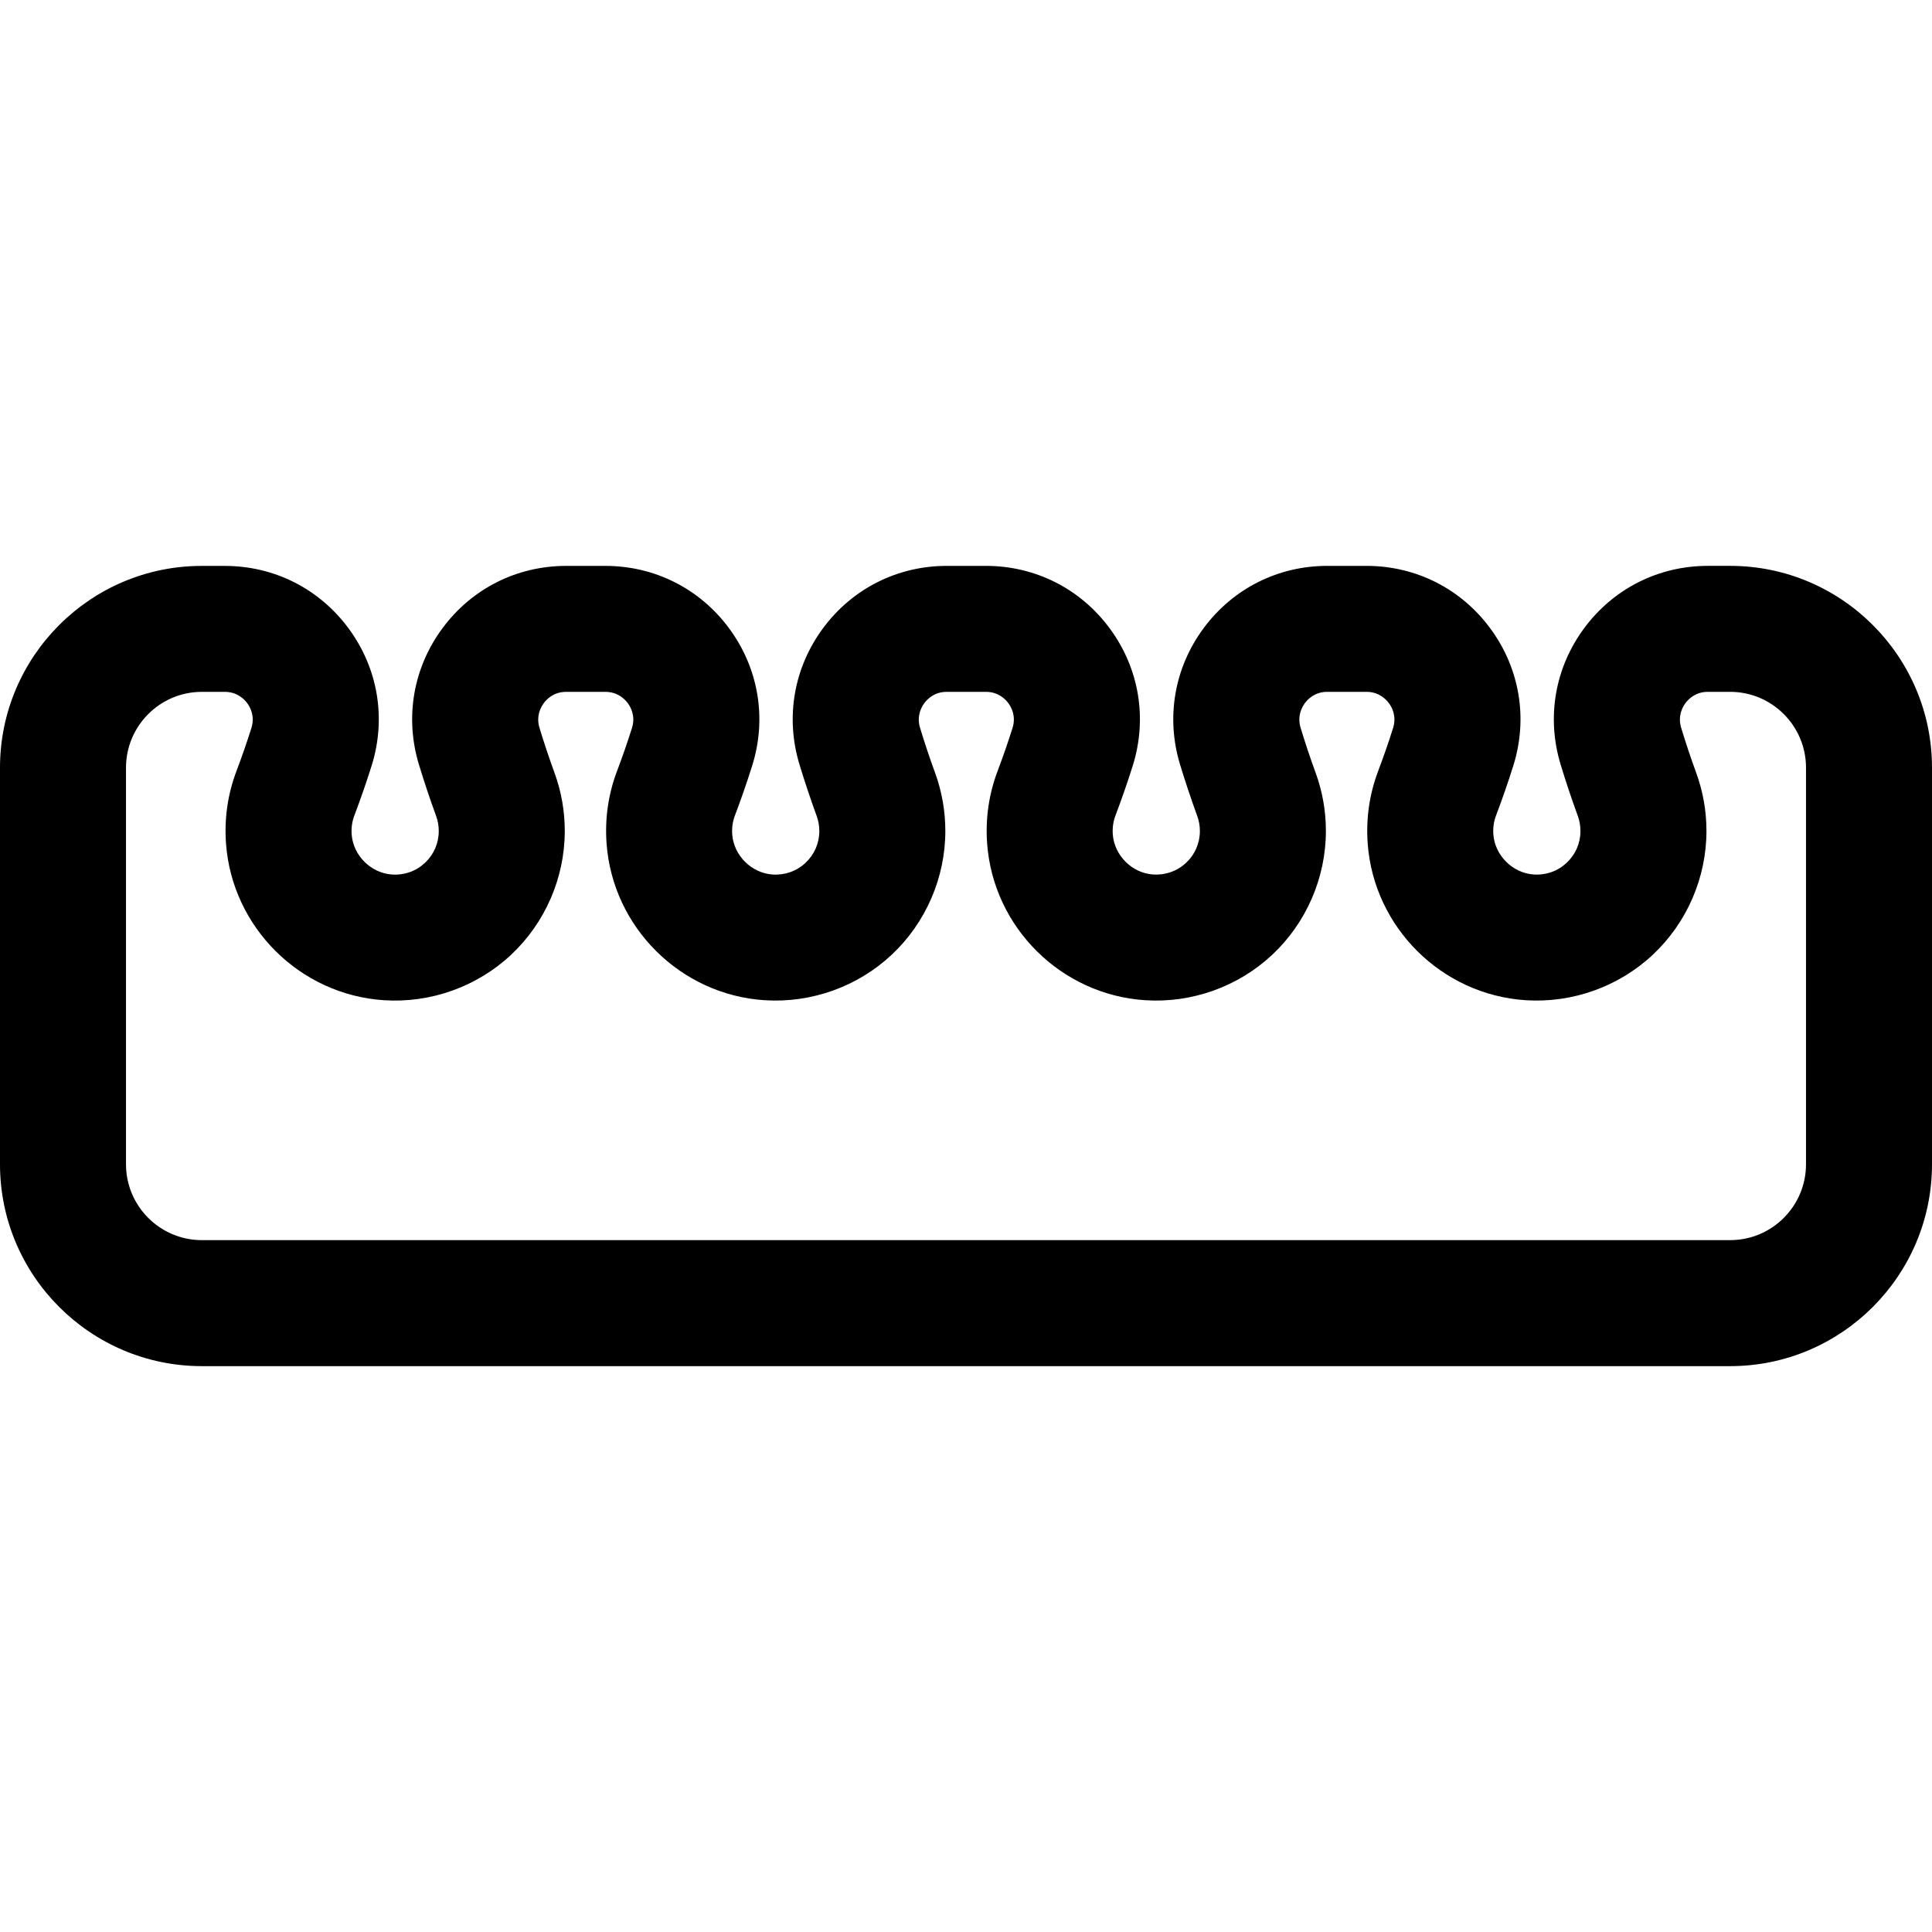 <?xml version="1.0" encoding="iso-8859-1"?>
<!-- Uploaded to: SVG Repo, www.svgrepo.com, Generator: SVG Repo Mixer Tools -->
<svg fill="#000000" height="800px" width="800px" version="1.1" id="Layer_1" xmlns="http://www.w3.org/2000/svg" xmlns:xlink="http://www.w3.org/1999/xlink" 
	 viewBox="0 0 512 512" xml:space="preserve">
<g>
	<g>
		<path d="M458.515,149.959h-5.92c-13.049,0-24.989,6.013-32.759,16.498c-7.773,10.49-10.052,23.671-6.251,36.163
			c1.38,4.539,2.915,9.13,4.561,13.647c0.457,1.257,0.69,2.586,0.69,3.954c0,3.23-1.299,6.226-3.66,8.437
			c-2.355,2.206-5.444,3.306-8.705,3.092c-5.601-0.364-10.308-5.032-10.715-10.625c-0.127-1.739,0.111-3.415,0.706-4.986
			c1.646-4.348,3.181-8.777,4.565-13.165c3.945-12.51,1.755-25.757-6.006-36.34c-7.769-10.596-19.759-16.672-32.896-16.672h-10.382
			c-13.049,0-24.989,6.013-32.759,16.496c-7.773,10.49-10.052,23.672-6.252,36.164c1.379,4.532,2.914,9.125,4.561,13.647
			c0.457,1.257,0.69,2.586,0.69,3.954c0,3.228-1.299,6.224-3.656,8.435c-2.354,2.206-5.446,3.292-8.697,3.096
			c-5.605-0.362-10.316-5.03-10.725-10.627c-0.127-1.739,0.11-3.416,0.705-4.986c1.647-4.354,3.183-8.783,4.566-13.165
			c3.945-12.51,1.755-25.757-6.006-36.34c-7.769-10.596-19.759-16.672-32.896-16.672h-10.383c-13.049,0-24.989,6.013-32.758,16.496
			c-7.773,10.49-10.052,23.672-6.252,36.164c1.381,4.542,2.917,9.135,4.561,13.647c0.457,1.257,0.69,2.586,0.69,3.954
			c0,3.228-1.299,6.224-3.656,8.435c-2.354,2.206-5.447,3.3-8.7,3.095c-5.604-0.362-10.315-5.03-10.724-10.626
			c-0.127-1.737,0.11-3.415,0.705-4.986c1.647-4.354,3.183-8.783,4.566-13.165c3.945-12.509,1.755-25.757-6.006-36.34
			c-7.769-10.596-19.759-16.672-32.896-16.672h-10.382c-13.049,0-24.989,6.013-32.759,16.498
			c-7.773,10.49-10.052,23.671-6.251,36.163c1.381,4.542,2.917,9.135,4.56,13.645c0.459,1.258,0.691,2.589,0.691,3.956
			c0,3.23-1.299,6.226-3.66,8.437c-2.355,2.206-5.443,3.306-8.705,3.092c-5.601-0.364-10.308-5.032-10.715-10.625
			c-0.127-1.74,0.11-3.416,0.705-4.986c1.648-4.358,3.184-8.787,4.565-13.165c3.945-12.511,1.755-25.757-6.006-36.34
			c-7.769-10.596-19.759-16.672-32.896-16.672h-6.082C23.994,149.959,0,173.951,0,203.444v105.111
			c0,29.492,23.994,53.486,53.485,53.486h405.03c29.492,0,53.485-23.994,53.485-53.486V203.444
			C512,173.951,488.006,149.959,458.515,149.959z M478.612,308.555h-0.003c0,11.08-9.015,20.095-20.094,20.095H53.485
			c-11.08,0-20.094-9.015-20.094-20.095V203.444c0-11.08,9.015-20.095,20.094-20.095h6.082c3.262,0,5.139,1.896,5.968,3.026
			c0.824,1.124,2.06,3.469,1.087,6.557c-1.192,3.782-2.521,7.613-3.947,11.384c-2.326,6.144-3.261,12.614-2.779,19.231
			c1.618,22.224,19.61,40.075,41.848,41.522c12.383,0.814,24.674-3.583,33.706-12.045c9.037-8.467,14.22-20.424,14.22-32.805
			c0-5.275-0.91-10.45-2.708-15.386c-1.439-3.95-2.781-7.964-3.988-11.933c-0.945-3.105,0.305-5.446,1.134-6.564
			c0.827-1.115,2.696-2.987,5.93-2.987h10.383c3.261,0,5.139,1.896,5.968,3.026c0.824,1.124,2.06,3.469,1.087,6.556
			c-1.193,3.785-2.522,7.617-3.949,11.385c-2.327,6.148-3.262,12.623-2.778,19.242c1.626,22.231,19.629,40.077,41.876,41.512
			c12.383,0.8,24.662-3.595,33.689-12.058c9.03-8.466,14.209-20.42,14.209-32.795c0-5.277-0.91-10.454-2.708-15.386
			c-1.439-3.95-2.781-7.964-3.988-11.932c-0.945-3.107,0.305-5.447,1.134-6.565c0.827-1.116,2.696-2.987,5.93-2.987h10.382
			c3.261,0,5.139,1.896,5.968,3.026c0.824,1.124,2.06,3.469,1.087,6.556c-1.193,3.785-2.522,7.617-3.949,11.388
			c-2.326,6.148-3.261,12.623-2.777,19.24c1.626,22.232,19.63,40.078,41.878,41.513c12.39,0.806,24.661-3.596,33.686-12.059
			c9.03-8.466,14.209-20.42,14.209-32.795c0-5.277-0.91-10.454-2.708-15.385c-1.443-3.96-2.785-7.974-3.989-11.933
			c-0.945-3.107,0.305-5.447,1.134-6.565c0.826-1.115,2.696-2.987,5.93-2.987h10.383c3.261,0,5.139,1.896,5.967,3.026
			c0.824,1.124,2.061,3.469,1.089,6.556c-1.195,3.791-2.524,7.622-3.948,11.385c-2.326,6.145-3.261,12.615-2.78,19.231
			c1.618,22.224,19.61,40.075,41.848,41.522c12.382,0.814,24.673-3.583,33.706-12.045c9.037-8.467,14.22-20.424,14.22-32.805
			c0-5.277-0.91-10.454-2.708-15.384c-1.44-3.954-2.783-7.968-3.988-11.934c-0.945-3.105,0.305-5.446,1.134-6.564
			c0.827-1.115,2.696-2.987,5.93-2.987h5.92c11.08,0,20.094,9.015,20.094,20.095V308.555z"/>
	</g>
</g>
</svg>